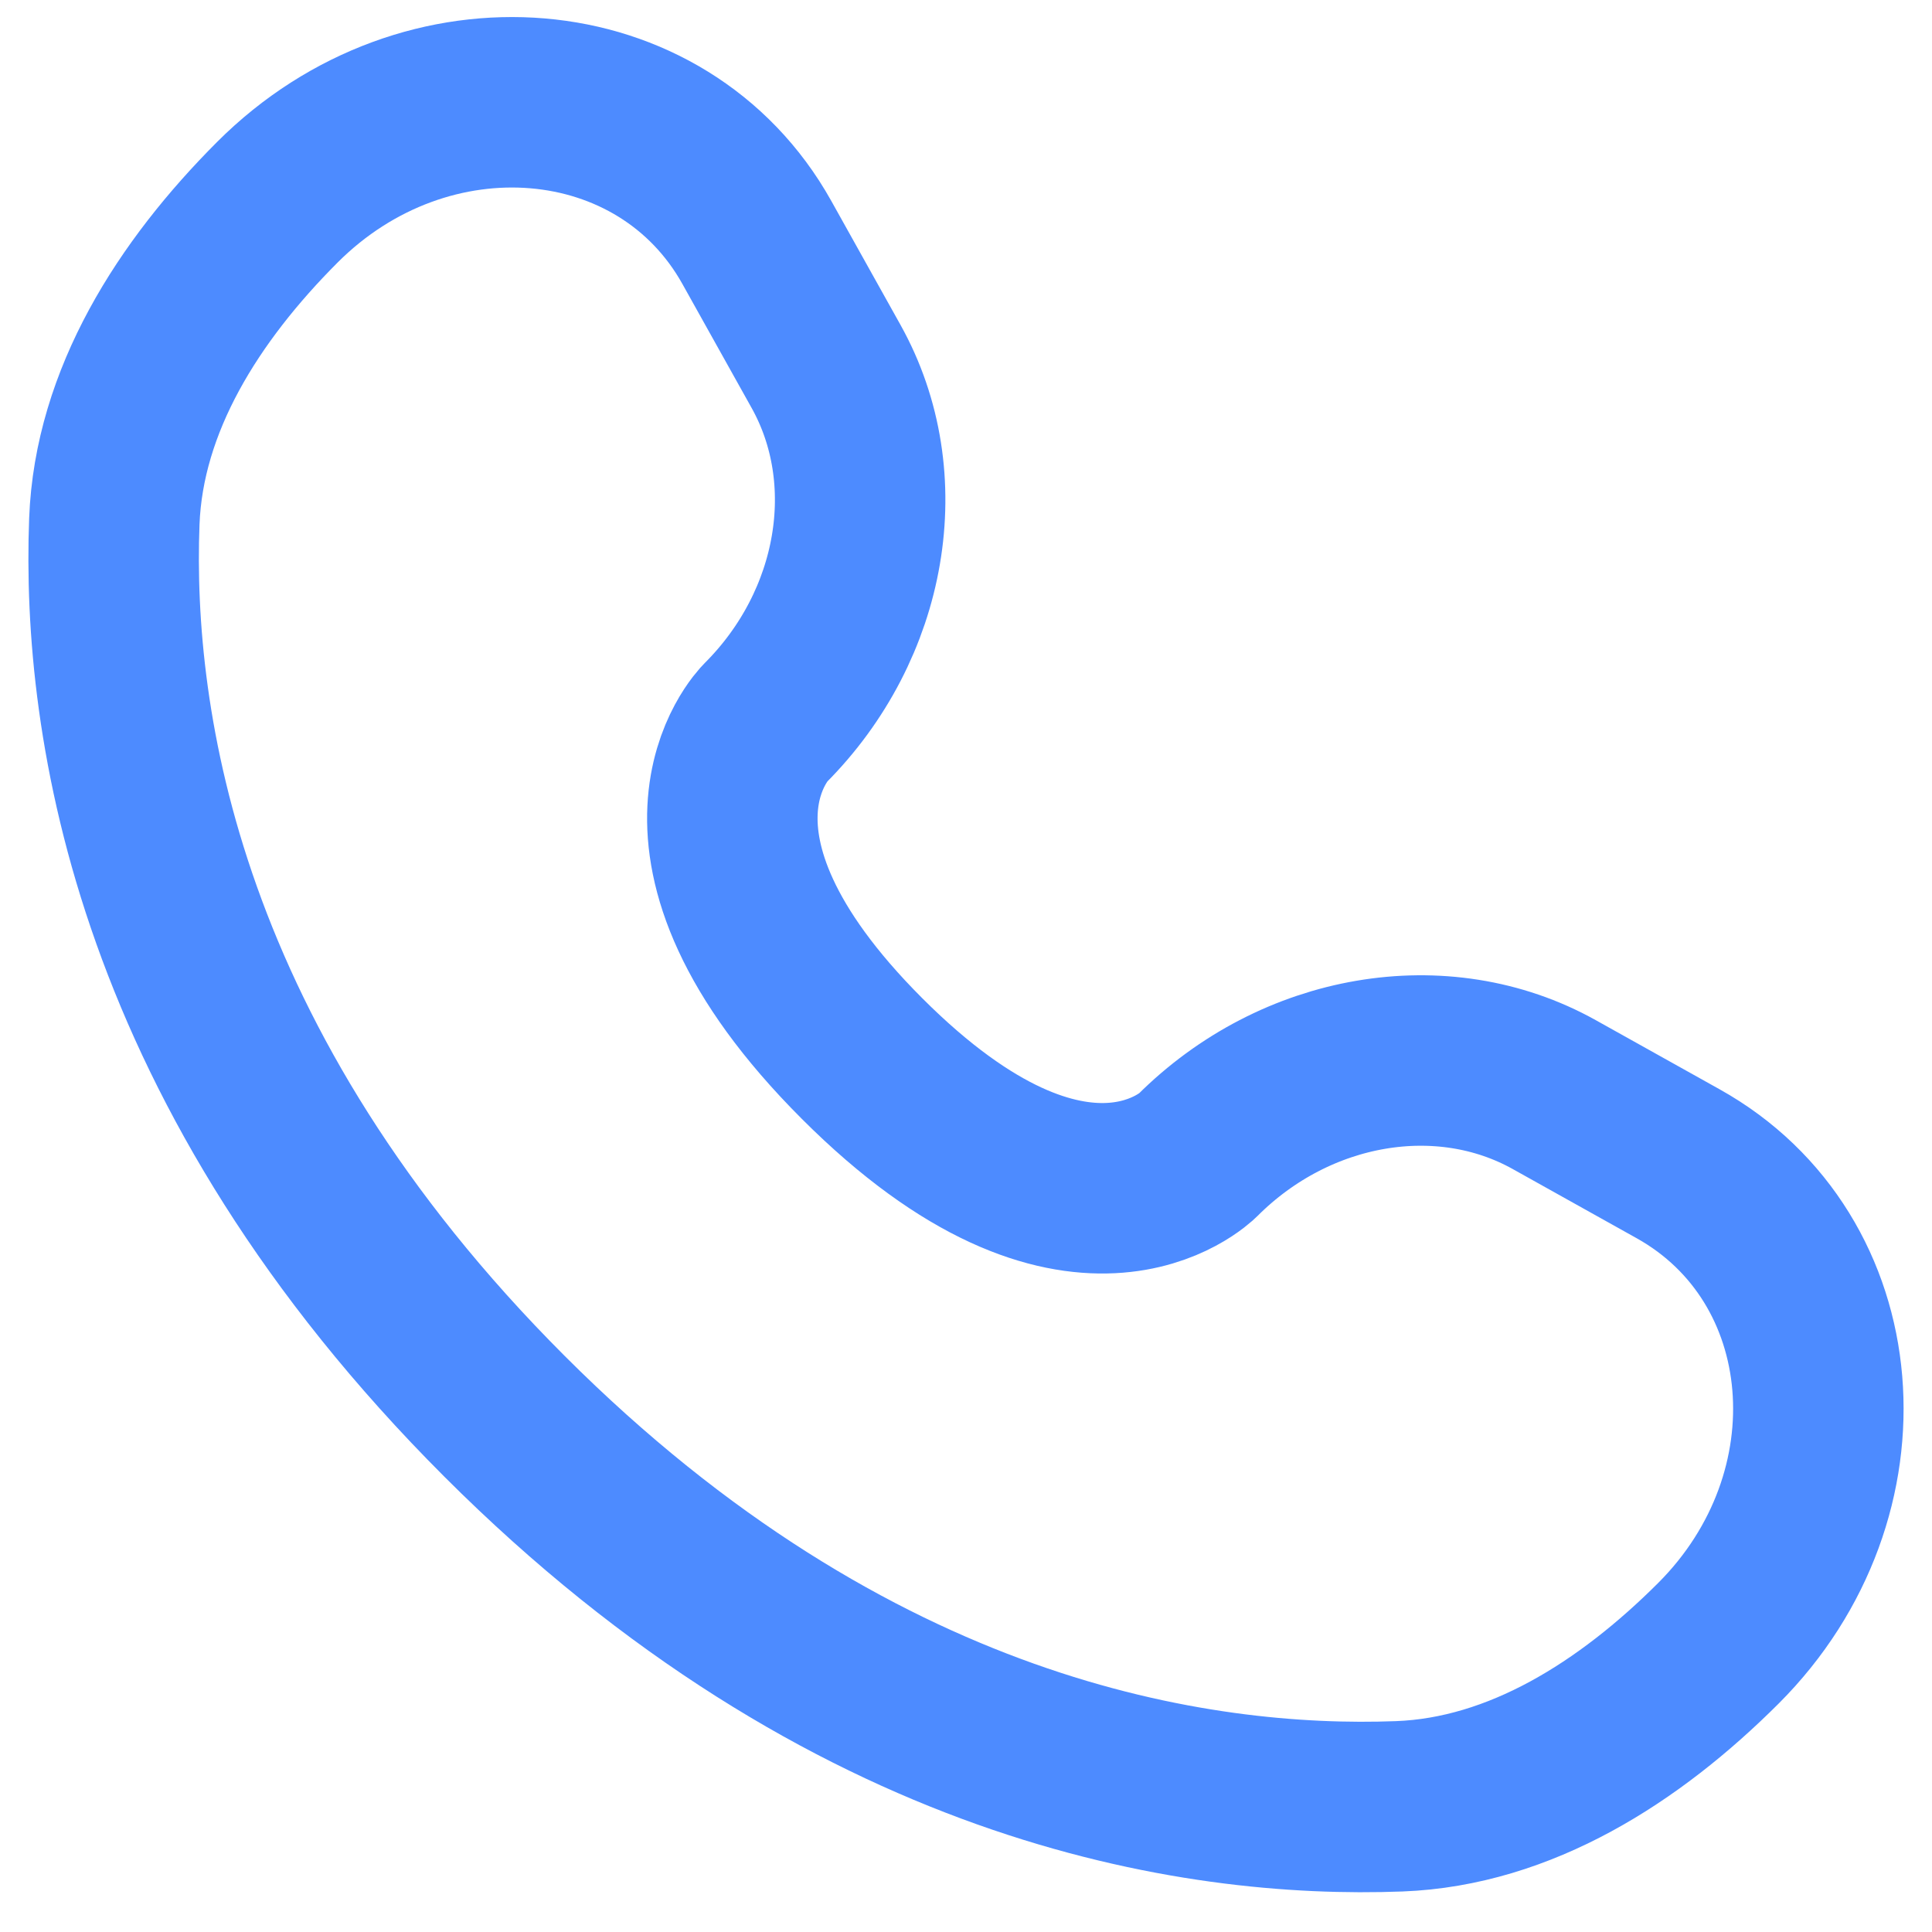 <?xml version="1.0" encoding="UTF-8"?> <svg xmlns="http://www.w3.org/2000/svg" width="34" height="34" viewBox="0 0 34 34" fill="none"><path d="M13.32 4.268L14.537 6.448C15.636 8.416 15.195 10.998 13.465 12.727C13.465 12.727 11.367 14.825 15.171 18.629C18.973 22.432 21.073 20.335 21.073 20.335C22.803 18.605 25.384 18.165 27.352 19.263L29.532 20.48C32.504 22.138 32.854 26.305 30.243 28.917C28.673 30.486 26.751 31.707 24.625 31.788C21.048 31.923 14.972 31.018 8.877 24.923C2.782 18.828 1.877 12.752 2.012 9.175C2.093 7.049 3.314 5.127 4.883 3.557C7.495 0.946 11.662 1.296 13.32 4.268Z" stroke="#4D8BFF" stroke-width="3" stroke-linecap="round"></path></svg> 